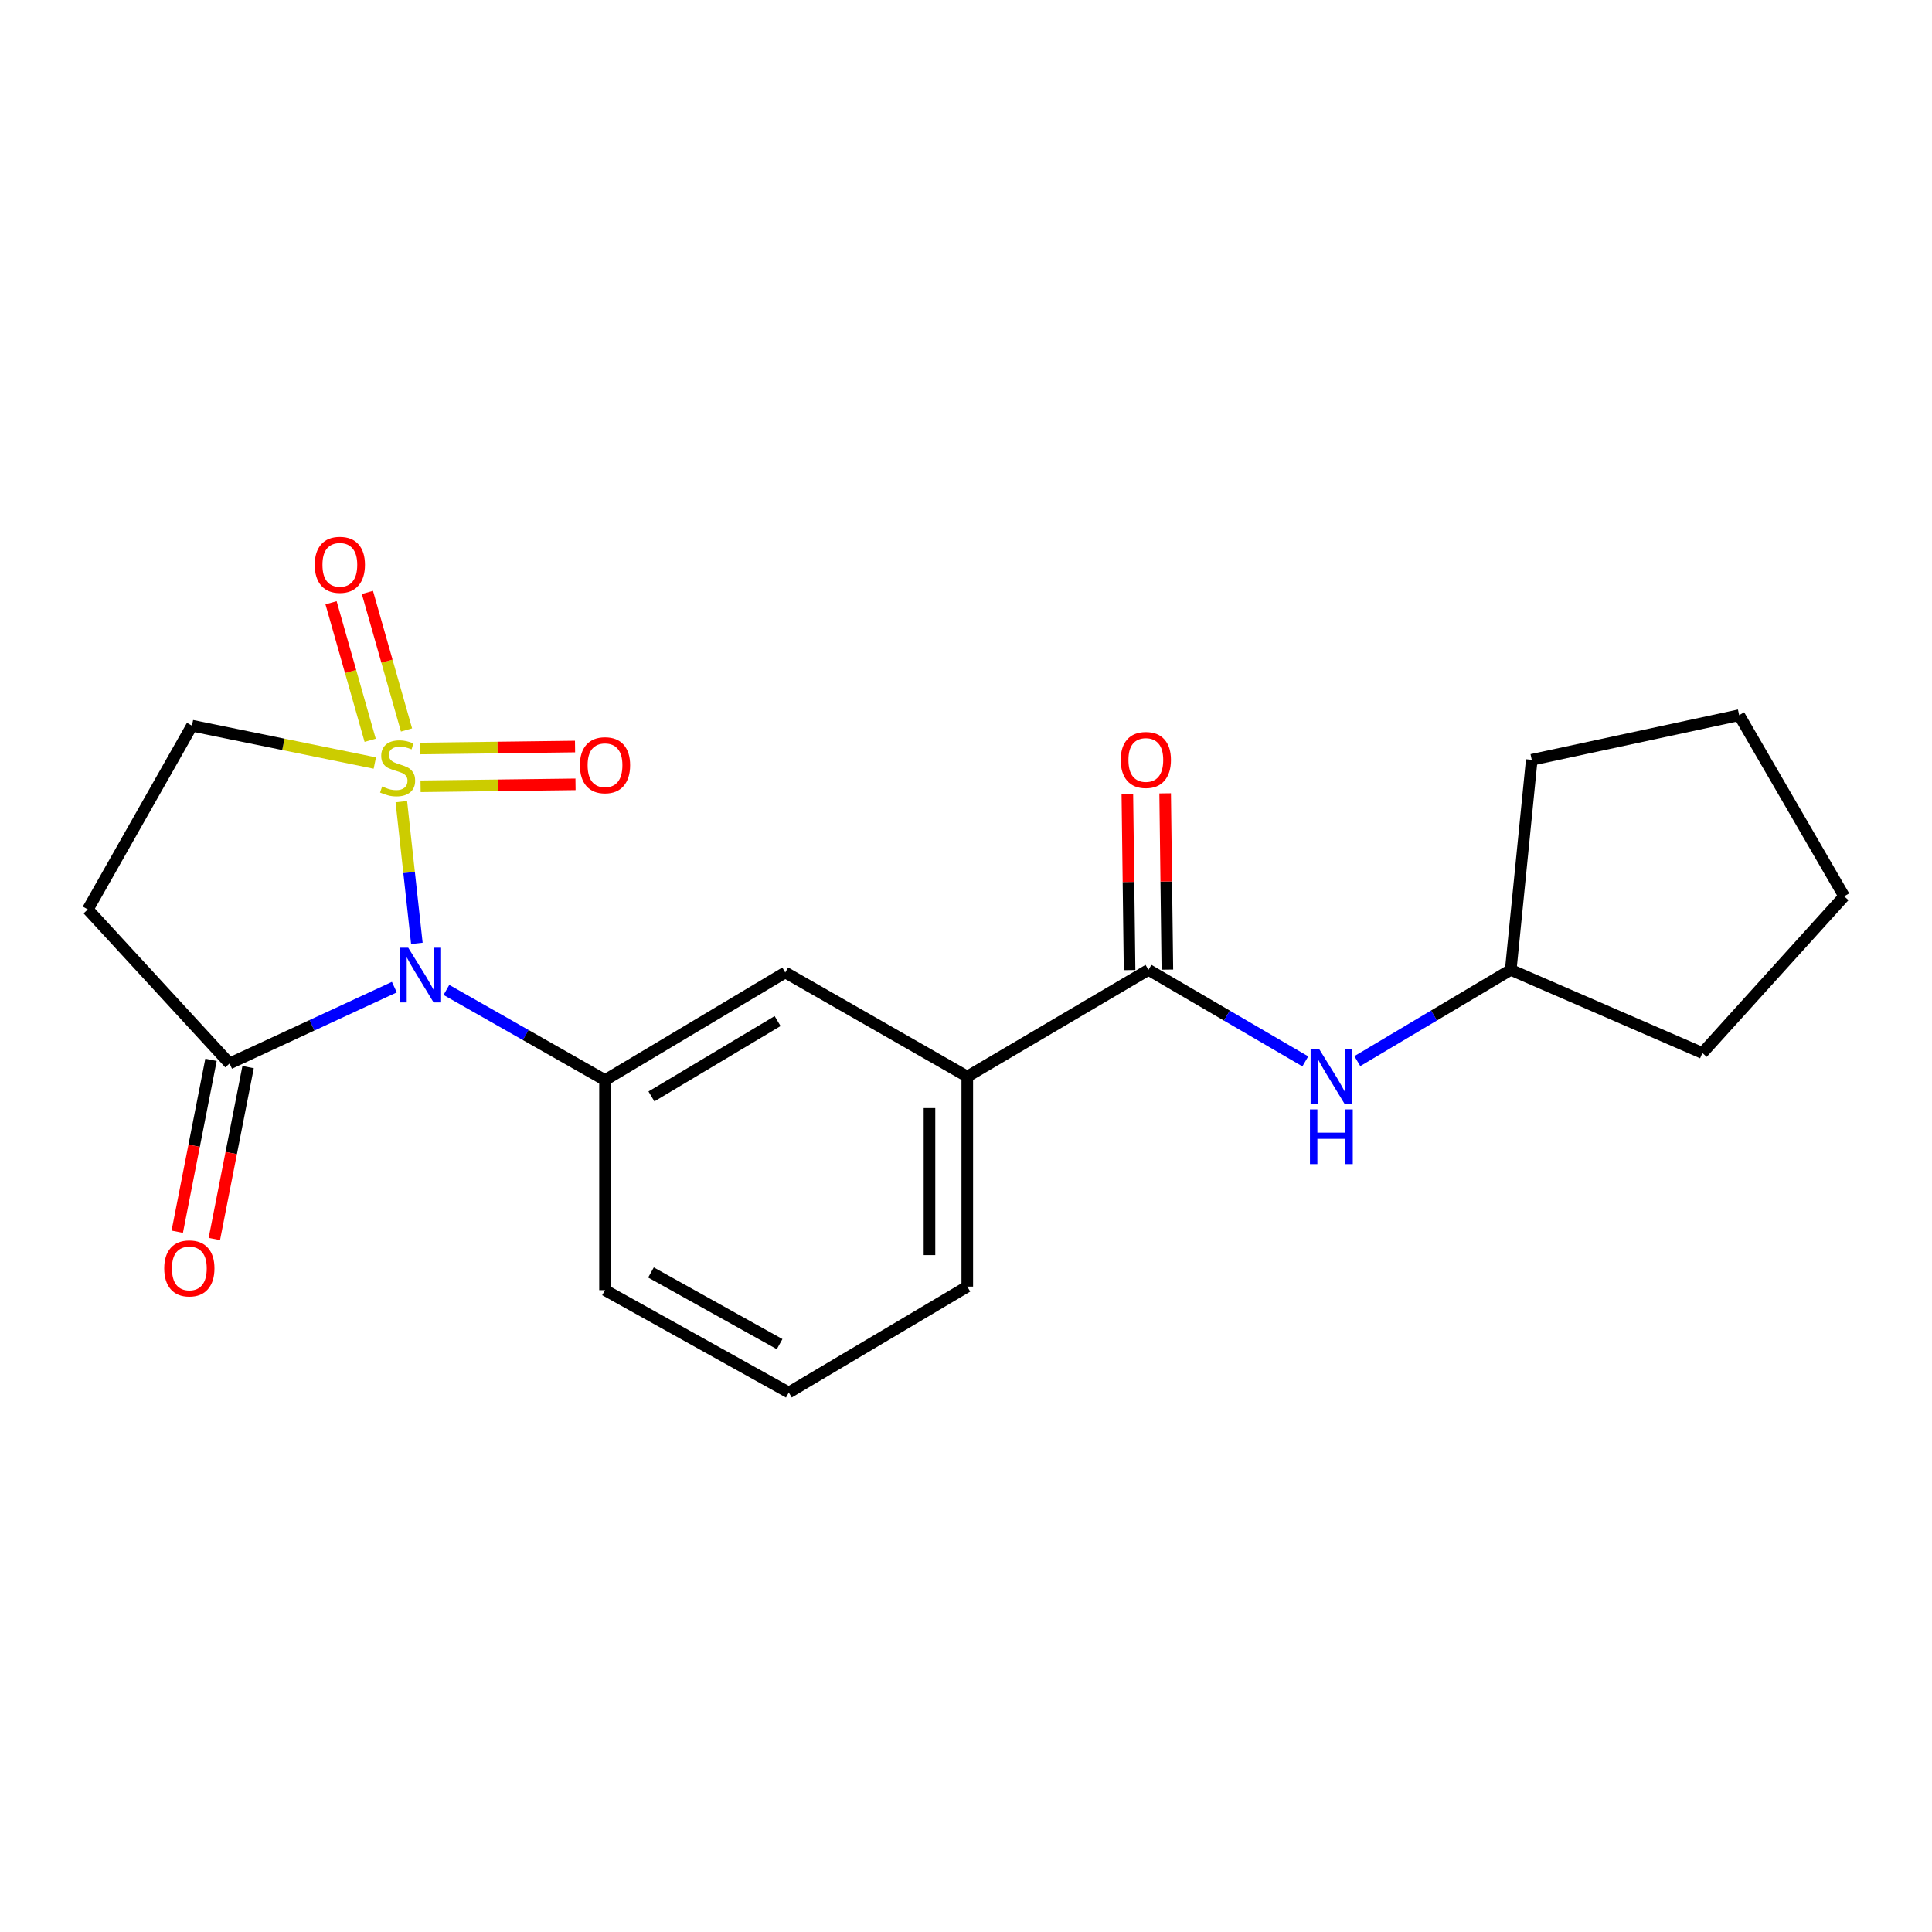 <?xml version='1.0' encoding='iso-8859-1'?>
<svg version='1.1' baseProfile='full'
              xmlns='http://www.w3.org/2000/svg'
                      xmlns:rdkit='http://www.rdkit.org/xml'
                      xmlns:xlink='http://www.w3.org/1999/xlink'
                  xml:space='preserve'
width='1000px' height='1000px' viewBox='0 0 1000 1000'>
<!-- END OF HEADER -->
<rect style='opacity:1.0;fill:#FFFFFF;stroke:none' width='1000' height='1000' x='0' y='0'> </rect>
<path class='bond-0' d='M 207.728,414.931 L 211.75,451.609' style='fill:none;fill-rule:evenodd;stroke:#CCCC00;stroke-width:6px;stroke-linecap:butt;stroke-linejoin:miter;stroke-opacity:1' />
<path class='bond-0' d='M 211.75,451.609 L 215.772,488.287' style='fill:none;fill-rule:evenodd;stroke:#0000FF;stroke-width:6px;stroke-linecap:butt;stroke-linejoin:miter;stroke-opacity:1' />
<path class='bond-5' d='M 194.004,394.942 L 146.682,385.276' style='fill:none;fill-rule:evenodd;stroke:#CCCC00;stroke-width:6px;stroke-linecap:butt;stroke-linejoin:miter;stroke-opacity:1' />
<path class='bond-5' d='M 146.682,385.276 L 99.359,375.611' style='fill:none;fill-rule:evenodd;stroke:#000000;stroke-width:6px;stroke-linecap:butt;stroke-linejoin:miter;stroke-opacity:1' />
<path class='bond-6' d='M 210.416,377.823 L 200.292,342.229' style='fill:none;fill-rule:evenodd;stroke:#CCCC00;stroke-width:6px;stroke-linecap:butt;stroke-linejoin:miter;stroke-opacity:1' />
<path class='bond-6' d='M 200.292,342.229 L 190.168,306.636' style='fill:none;fill-rule:evenodd;stroke:#FF0000;stroke-width:6px;stroke-linecap:butt;stroke-linejoin:miter;stroke-opacity:1' />
<path class='bond-6' d='M 191.597,383.176 L 181.472,347.583' style='fill:none;fill-rule:evenodd;stroke:#CCCC00;stroke-width:6px;stroke-linecap:butt;stroke-linejoin:miter;stroke-opacity:1' />
<path class='bond-6' d='M 181.472,347.583 L 171.348,311.989' style='fill:none;fill-rule:evenodd;stroke:#FF0000;stroke-width:6px;stroke-linecap:butt;stroke-linejoin:miter;stroke-opacity:1' />
<path class='bond-7' d='M 217.688,406.985 L 257.787,406.477' style='fill:none;fill-rule:evenodd;stroke:#CCCC00;stroke-width:6px;stroke-linecap:butt;stroke-linejoin:miter;stroke-opacity:1' />
<path class='bond-7' d='M 257.787,406.477 L 297.887,405.97' style='fill:none;fill-rule:evenodd;stroke:#FF0000;stroke-width:6px;stroke-linecap:butt;stroke-linejoin:miter;stroke-opacity:1' />
<path class='bond-7' d='M 217.44,387.42 L 257.54,386.912' style='fill:none;fill-rule:evenodd;stroke:#CCCC00;stroke-width:6px;stroke-linecap:butt;stroke-linejoin:miter;stroke-opacity:1' />
<path class='bond-7' d='M 257.54,386.912 L 297.64,386.405' style='fill:none;fill-rule:evenodd;stroke:#FF0000;stroke-width:6px;stroke-linecap:butt;stroke-linejoin:miter;stroke-opacity:1' />
<path class='bond-1' d='M 204.111,510.939 L 161.464,530.693' style='fill:none;fill-rule:evenodd;stroke:#0000FF;stroke-width:6px;stroke-linecap:butt;stroke-linejoin:miter;stroke-opacity:1' />
<path class='bond-1' d='M 161.464,530.693 L 118.817,550.446' style='fill:none;fill-rule:evenodd;stroke:#000000;stroke-width:6px;stroke-linecap:butt;stroke-linejoin:miter;stroke-opacity:1' />
<path class='bond-2' d='M 231.061,512.376 L 272.107,535.721' style='fill:none;fill-rule:evenodd;stroke:#0000FF;stroke-width:6px;stroke-linecap:butt;stroke-linejoin:miter;stroke-opacity:1' />
<path class='bond-2' d='M 272.107,535.721 L 313.153,559.066' style='fill:none;fill-rule:evenodd;stroke:#000000;stroke-width:6px;stroke-linecap:butt;stroke-linejoin:miter;stroke-opacity:1' />
<path class='bond-12' d='M 109.217,548.561 L 100.481,593.048' style='fill:none;fill-rule:evenodd;stroke:#000000;stroke-width:6px;stroke-linecap:butt;stroke-linejoin:miter;stroke-opacity:1' />
<path class='bond-12' d='M 100.481,593.048 L 91.744,637.535' style='fill:none;fill-rule:evenodd;stroke:#FF0000;stroke-width:6px;stroke-linecap:butt;stroke-linejoin:miter;stroke-opacity:1' />
<path class='bond-12' d='M 128.417,552.331 L 119.68,596.819' style='fill:none;fill-rule:evenodd;stroke:#000000;stroke-width:6px;stroke-linecap:butt;stroke-linejoin:miter;stroke-opacity:1' />
<path class='bond-12' d='M 119.68,596.819 L 110.943,641.306' style='fill:none;fill-rule:evenodd;stroke:#FF0000;stroke-width:6px;stroke-linecap:butt;stroke-linejoin:miter;stroke-opacity:1' />
<path class='bond-21' d='M 118.817,550.446 L 45.455,470.725' style='fill:none;fill-rule:evenodd;stroke:#000000;stroke-width:6px;stroke-linecap:butt;stroke-linejoin:miter;stroke-opacity:1' />
<path class='bond-8' d='M 313.153,559.066 L 406.452,503.346' style='fill:none;fill-rule:evenodd;stroke:#000000;stroke-width:6px;stroke-linecap:butt;stroke-linejoin:miter;stroke-opacity:1' />
<path class='bond-8' d='M 337.181,567.507 L 402.489,528.502' style='fill:none;fill-rule:evenodd;stroke:#000000;stroke-width:6px;stroke-linecap:butt;stroke-linejoin:miter;stroke-opacity:1' />
<path class='bond-14' d='M 313.153,559.066 L 313.153,667.778' style='fill:none;fill-rule:evenodd;stroke:#000000;stroke-width:6px;stroke-linecap:butt;stroke-linejoin:miter;stroke-opacity:1' />
<path class='bond-3' d='M 594.451,501.987 L 500.663,557.229' style='fill:none;fill-rule:evenodd;stroke:#000000;stroke-width:6px;stroke-linecap:butt;stroke-linejoin:miter;stroke-opacity:1' />
<path class='bond-9' d='M 594.451,501.987 L 635.039,525.675' style='fill:none;fill-rule:evenodd;stroke:#000000;stroke-width:6px;stroke-linecap:butt;stroke-linejoin:miter;stroke-opacity:1' />
<path class='bond-9' d='M 635.039,525.675 L 675.628,549.362' style='fill:none;fill-rule:evenodd;stroke:#0000FF;stroke-width:6px;stroke-linecap:butt;stroke-linejoin:miter;stroke-opacity:1' />
<path class='bond-11' d='M 604.233,501.864 L 603.658,456.247' style='fill:none;fill-rule:evenodd;stroke:#000000;stroke-width:6px;stroke-linecap:butt;stroke-linejoin:miter;stroke-opacity:1' />
<path class='bond-11' d='M 603.658,456.247 L 603.083,410.63' style='fill:none;fill-rule:evenodd;stroke:#FF0000;stroke-width:6px;stroke-linecap:butt;stroke-linejoin:miter;stroke-opacity:1' />
<path class='bond-11' d='M 584.668,502.11 L 584.094,456.493' style='fill:none;fill-rule:evenodd;stroke:#000000;stroke-width:6px;stroke-linecap:butt;stroke-linejoin:miter;stroke-opacity:1' />
<path class='bond-11' d='M 584.094,456.493 L 583.519,410.876' style='fill:none;fill-rule:evenodd;stroke:#FF0000;stroke-width:6px;stroke-linecap:butt;stroke-linejoin:miter;stroke-opacity:1' />
<path class='bond-4' d='M 45.455,470.725 L 99.359,375.611' style='fill:none;fill-rule:evenodd;stroke:#000000;stroke-width:6px;stroke-linecap:butt;stroke-linejoin:miter;stroke-opacity:1' />
<path class='bond-10' d='M 406.452,503.346 L 500.663,557.229' style='fill:none;fill-rule:evenodd;stroke:#000000;stroke-width:6px;stroke-linecap:butt;stroke-linejoin:miter;stroke-opacity:1' />
<path class='bond-13' d='M 702.549,549.232 L 742.255,525.61' style='fill:none;fill-rule:evenodd;stroke:#0000FF;stroke-width:6px;stroke-linecap:butt;stroke-linejoin:miter;stroke-opacity:1' />
<path class='bond-13' d='M 742.255,525.61 L 781.96,501.987' style='fill:none;fill-rule:evenodd;stroke:#000000;stroke-width:6px;stroke-linecap:butt;stroke-linejoin:miter;stroke-opacity:1' />
<path class='bond-22' d='M 500.663,557.229 L 500.663,665.941' style='fill:none;fill-rule:evenodd;stroke:#000000;stroke-width:6px;stroke-linecap:butt;stroke-linejoin:miter;stroke-opacity:1' />
<path class='bond-22' d='M 481.097,573.536 L 481.097,649.634' style='fill:none;fill-rule:evenodd;stroke:#000000;stroke-width:6px;stroke-linecap:butt;stroke-linejoin:miter;stroke-opacity:1' />
<path class='bond-17' d='M 781.96,501.987 L 881.161,545.022' style='fill:none;fill-rule:evenodd;stroke:#000000;stroke-width:6px;stroke-linecap:butt;stroke-linejoin:miter;stroke-opacity:1' />
<path class='bond-18' d='M 781.96,501.987 L 792.83,393.275' style='fill:none;fill-rule:evenodd;stroke:#000000;stroke-width:6px;stroke-linecap:butt;stroke-linejoin:miter;stroke-opacity:1' />
<path class='bond-16' d='M 313.153,667.778 L 408.278,720.759' style='fill:none;fill-rule:evenodd;stroke:#000000;stroke-width:6px;stroke-linecap:butt;stroke-linejoin:miter;stroke-opacity:1' />
<path class='bond-16' d='M 336.943,658.632 L 403.53,695.719' style='fill:none;fill-rule:evenodd;stroke:#000000;stroke-width:6px;stroke-linecap:butt;stroke-linejoin:miter;stroke-opacity:1' />
<path class='bond-15' d='M 500.663,665.941 L 408.278,720.759' style='fill:none;fill-rule:evenodd;stroke:#000000;stroke-width:6px;stroke-linecap:butt;stroke-linejoin:miter;stroke-opacity:1' />
<path class='bond-20' d='M 881.161,545.022 L 954.545,463.92' style='fill:none;fill-rule:evenodd;stroke:#000000;stroke-width:6px;stroke-linecap:butt;stroke-linejoin:miter;stroke-opacity:1' />
<path class='bond-19' d='M 792.83,393.275 L 900.184,370.176' style='fill:none;fill-rule:evenodd;stroke:#000000;stroke-width:6px;stroke-linecap:butt;stroke-linejoin:miter;stroke-opacity:1' />
<path class='bond-23' d='M 900.184,370.176 L 954.545,463.92' style='fill:none;fill-rule:evenodd;stroke:#000000;stroke-width:6px;stroke-linecap:butt;stroke-linejoin:miter;stroke-opacity:1' />
<path  class='atom-0' d='M 197.8 407.071
Q 198.12 407.191, 199.44 407.751
Q 200.76 408.311, 202.2 408.671
Q 203.68 408.991, 205.12 408.991
Q 207.8 408.991, 209.36 407.711
Q 210.92 406.391, 210.92 404.111
Q 210.92 402.551, 210.12 401.591
Q 209.36 400.631, 208.16 400.111
Q 206.96 399.591, 204.96 398.991
Q 202.44 398.231, 200.92 397.511
Q 199.44 396.791, 198.36 395.271
Q 197.32 393.751, 197.32 391.191
Q 197.32 387.631, 199.72 385.431
Q 202.16 383.231, 206.96 383.231
Q 210.24 383.231, 213.96 384.791
L 213.04 387.871
Q 209.64 386.471, 207.08 386.471
Q 204.32 386.471, 202.8 387.631
Q 201.28 388.751, 201.32 390.711
Q 201.32 392.231, 202.08 393.151
Q 202.88 394.071, 204 394.591
Q 205.16 395.111, 207.08 395.711
Q 209.64 396.511, 211.16 397.311
Q 212.68 398.111, 213.76 399.751
Q 214.88 401.351, 214.88 404.111
Q 214.88 408.031, 212.24 410.151
Q 209.64 412.231, 205.28 412.231
Q 202.76 412.231, 200.84 411.671
Q 198.96 411.151, 196.72 410.231
L 197.8 407.071
' fill='#CCCC00'/>
<path  class='atom-1' d='M 211.312 490.545
L 220.592 505.545
Q 221.512 507.025, 222.992 509.705
Q 224.472 512.385, 224.552 512.545
L 224.552 490.545
L 228.312 490.545
L 228.312 518.865
L 224.432 518.865
L 214.472 502.465
Q 213.312 500.545, 212.072 498.345
Q 210.872 496.145, 210.512 495.465
L 210.512 518.865
L 206.832 518.865
L 206.832 490.545
L 211.312 490.545
' fill='#0000FF'/>
<path  class='atom-7' d='M 162.907 292.339
Q 162.907 285.539, 166.267 281.739
Q 169.627 277.939, 175.907 277.939
Q 182.187 277.939, 185.547 281.739
Q 188.907 285.539, 188.907 292.339
Q 188.907 299.219, 185.507 303.139
Q 182.107 307.019, 175.907 307.019
Q 169.667 307.019, 166.267 303.139
Q 162.907 299.259, 162.907 292.339
M 175.907 303.819
Q 180.227 303.819, 182.547 300.939
Q 184.907 298.019, 184.907 292.339
Q 184.907 286.779, 182.547 283.979
Q 180.227 281.139, 175.907 281.139
Q 171.587 281.139, 169.227 283.939
Q 166.907 286.739, 166.907 292.339
Q 166.907 298.059, 169.227 300.939
Q 171.587 303.819, 175.907 303.819
' fill='#FF0000'/>
<path  class='atom-8' d='M 300.153 396.072
Q 300.153 389.272, 303.513 385.472
Q 306.873 381.672, 313.153 381.672
Q 319.433 381.672, 322.793 385.472
Q 326.153 389.272, 326.153 396.072
Q 326.153 402.952, 322.753 406.872
Q 319.353 410.752, 313.153 410.752
Q 306.913 410.752, 303.513 406.872
Q 300.153 402.992, 300.153 396.072
M 313.153 407.552
Q 317.473 407.552, 319.793 404.672
Q 322.153 401.752, 322.153 396.072
Q 322.153 390.512, 319.793 387.712
Q 317.473 384.872, 313.153 384.872
Q 308.833 384.872, 306.473 387.672
Q 304.153 390.472, 304.153 396.072
Q 304.153 401.792, 306.473 404.672
Q 308.833 407.552, 313.153 407.552
' fill='#FF0000'/>
<path  class='atom-10' d='M 682.848 543.069
L 692.128 558.069
Q 693.048 559.549, 694.528 562.229
Q 696.008 564.909, 696.088 565.069
L 696.088 543.069
L 699.848 543.069
L 699.848 571.389
L 695.968 571.389
L 686.008 554.989
Q 684.848 553.069, 683.608 550.869
Q 682.408 548.669, 682.048 547.989
L 682.048 571.389
L 678.368 571.389
L 678.368 543.069
L 682.848 543.069
' fill='#0000FF'/>
<path  class='atom-10' d='M 678.028 574.221
L 681.868 574.221
L 681.868 586.261
L 696.348 586.261
L 696.348 574.221
L 700.188 574.221
L 700.188 602.541
L 696.348 602.541
L 696.348 589.461
L 681.868 589.461
L 681.868 602.541
L 678.028 602.541
L 678.028 574.221
' fill='#0000FF'/>
<path  class='atom-12' d='M 580.081 393.355
Q 580.081 386.555, 583.441 382.755
Q 586.801 378.955, 593.081 378.955
Q 599.361 378.955, 602.721 382.755
Q 606.081 386.555, 606.081 393.355
Q 606.081 400.235, 602.681 404.155
Q 599.281 408.035, 593.081 408.035
Q 586.841 408.035, 583.441 404.155
Q 580.081 400.275, 580.081 393.355
M 593.081 404.835
Q 597.401 404.835, 599.721 401.955
Q 602.081 399.035, 602.081 393.355
Q 602.081 387.795, 599.721 384.995
Q 597.401 382.155, 593.081 382.155
Q 588.761 382.155, 586.401 384.955
Q 584.081 387.755, 584.081 393.355
Q 584.081 399.075, 586.401 401.955
Q 588.761 404.835, 593.081 404.835
' fill='#FF0000'/>
<path  class='atom-13' d='M 85.001 656.521
Q 85.001 649.721, 88.361 645.921
Q 91.721 642.121, 98.001 642.121
Q 104.281 642.121, 107.641 645.921
Q 111.001 649.721, 111.001 656.521
Q 111.001 663.401, 107.601 667.321
Q 104.201 671.201, 98.001 671.201
Q 91.761 671.201, 88.361 667.321
Q 85.001 663.441, 85.001 656.521
M 98.001 668.001
Q 102.321 668.001, 104.641 665.121
Q 107.001 662.201, 107.001 656.521
Q 107.001 650.961, 104.641 648.161
Q 102.321 645.321, 98.001 645.321
Q 93.681 645.321, 91.321 648.121
Q 89.001 650.921, 89.001 656.521
Q 89.001 662.241, 91.321 665.121
Q 93.681 668.001, 98.001 668.001
' fill='#FF0000'/>
</svg>
